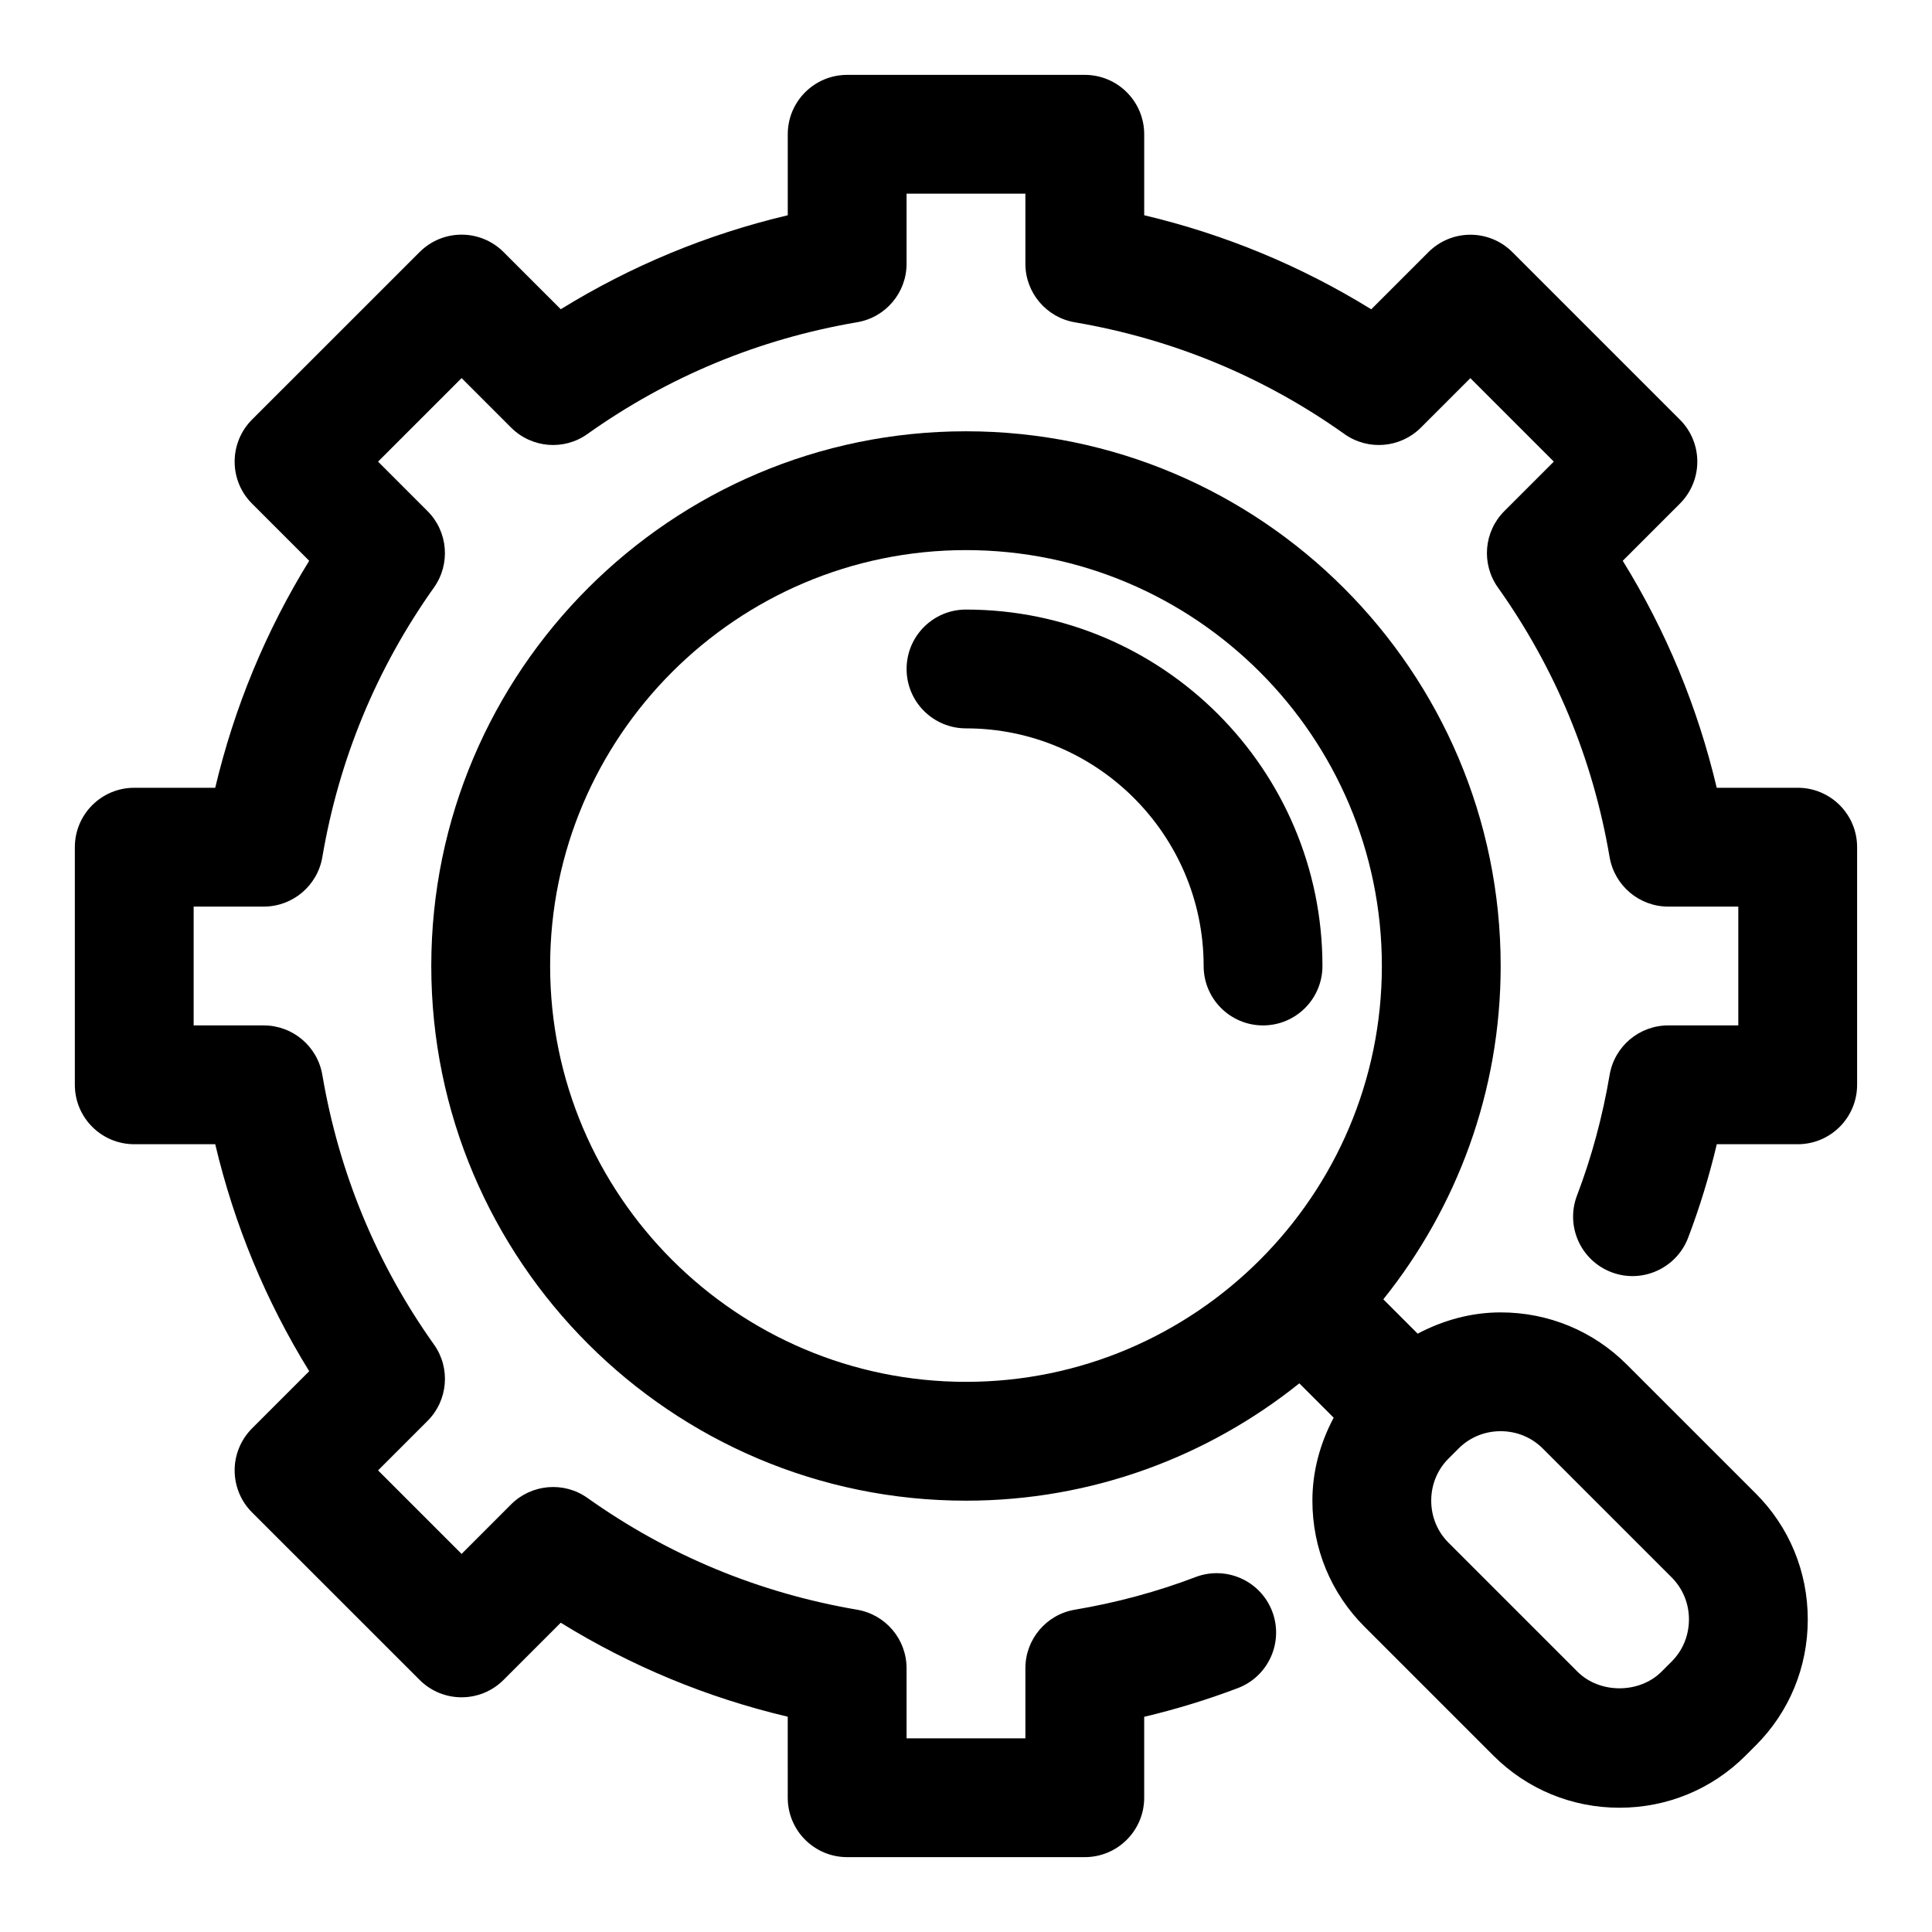 <?xml version="1.0" encoding="UTF-8"?>
<!-- Uploaded to: SVG Repo, www.svgrepo.com, Generator: SVG Repo Mixer Tools -->
<svg fill="#000000" width="800px" height="800px" version="1.1" viewBox="144 144 512 512" xmlns="http://www.w3.org/2000/svg">
 <g>
  <path d="m620.41 352.77h-21.461c-5.055-21.379-13.398-41.531-24.906-60.156l15.145-15.145c6.156-6.156 6.156-16.105 0-22.262l-44.383-44.383c-6.156-6.156-16.105-6.156-22.262 0l-15.145 15.145c-18.641-11.512-38.793-19.855-60.172-24.926v-21.457c0-8.707-7.055-15.742-15.742-15.742h-62.977c-8.691 0-15.742 7.039-15.742 15.742v21.461c-21.379 5.055-41.531 13.414-60.156 24.906l-15.152-15.148c-6.156-6.156-16.105-6.156-22.262 0l-44.398 44.383c-2.957 2.961-4.613 6.961-4.613 11.148s1.652 8.188 4.613 11.133l15.145 15.145c-11.492 18.641-19.836 38.793-24.906 60.156h-21.457c-8.691 0-15.742 7.039-15.742 15.742v62.977c0 8.707 7.055 15.742 15.742 15.742h21.461c5.055 21.363 13.398 41.531 24.906 60.156l-15.145 15.145c-2.961 2.969-4.617 6.965-4.617 11.137 0 4.172 1.652 8.188 4.613 11.133l44.398 44.383c6.156 6.156 16.105 6.156 22.262 0l15.145-15.145c18.625 11.492 38.762 19.852 60.156 24.906l0.004 21.473c0 8.707 7.055 15.742 15.742 15.742h62.977c8.691 0 15.742-7.039 15.742-15.742v-21.445c8.5-2.016 16.801-4.566 24.812-7.606 8.125-3.086 12.203-12.188 9.117-20.324-3.102-8.125-12.188-12.188-20.324-9.102-10.156 3.871-20.906 6.785-31.961 8.645-7.57 1.262-13.129 7.828-13.129 15.512v18.578h-31.488v-18.578c0-7.668-5.543-14.219-13.098-15.508-26.023-4.441-50.066-14.406-71.461-29.613-6.25-4.441-14.816-3.715-20.246 1.699l-13.117 13.129-22.137-22.137 13.113-13.113c5.434-5.434 6.156-13.996 1.699-20.246-15.207-21.395-25.16-45.453-29.582-71.461-1.289-7.559-7.856-13.102-15.523-13.102h-18.578v-31.488h18.578c7.668 0 14.234-5.543 15.523-13.098 4.426-26.008 14.391-50.066 29.582-71.461 4.441-6.25 3.731-14.816-1.699-20.246l-13.113-13.117 22.137-22.137 13.113 13.113c5.434 5.434 13.996 6.172 20.246 1.699 21.395-15.207 45.438-25.176 71.461-29.613 7.559-1.273 13.102-7.824 13.102-15.492v-18.578h31.488v18.578c0 7.668 5.543 14.219 13.098 15.508 26.008 4.441 50.066 14.406 71.461 29.613 6.266 4.457 14.816 3.715 20.246-1.699l13.113-13.113 22.121 22.121-13.113 13.113c-5.434 5.434-6.156 13.996-1.699 20.246 15.207 21.395 25.176 45.453 29.598 71.461 1.309 7.559 7.859 13.102 15.527 13.102h18.578v31.488h-18.578c-7.684 0-14.25 5.559-15.523 13.129-1.875 11.035-4.769 21.805-8.645 31.945-3.102 8.141 0.992 17.238 9.117 20.324 8.094 3.102 17.207-0.992 20.324-9.102 3.055-8.016 5.59-16.312 7.606-24.812l21.441 0.004c8.691 0 15.742-7.039 15.742-15.742v-62.977c0.004-8.707-7.051-15.746-15.742-15.746z"/>
  <path d="m575.09 505.59c-8.895-8.879-20.75-13.793-33.395-13.793-7.84 0-15.273 2.094-21.996 5.637l-9.102-9.102c19.414-24.258 31.098-54.93 31.098-88.336 0-78.137-63.574-141.7-141.7-141.7s-141.7 63.559-141.7 141.7 63.574 141.7 141.7 141.7c33.41 0 64.094-11.684 88.34-31.094l9.102 9.102c-3.559 6.707-5.637 14.137-5.637 21.98 0 12.641 4.894 24.512 13.793 33.395l34.195 34.195c8.895 8.879 20.75 13.793 33.395 13.793 12.641 0 24.496-4.914 33.395-13.793l2.707-2.707c8.895-8.879 13.793-20.75 13.793-33.395 0-12.641-4.894-24.512-13.793-33.395zm-175.09 4.613c-60.773 0-110.21-49.453-110.21-110.21 0-60.758 49.438-110.21 110.21-110.21 60.773 0 110.21 49.453 110.21 110.21s-49.438 110.21-110.21 110.21zm187.02 74.105-2.707 2.707c-5.887 5.871-16.375 5.871-22.262 0l-34.195-34.195c-2.945-2.961-4.566-6.894-4.566-11.133 0-4.234 1.621-8.188 4.566-11.133l2.707-2.707c2.945-2.945 6.894-4.566 11.133-4.566 4.234 0 8.188 1.637 11.133 4.566l34.195 34.195c2.945 2.961 4.566 6.894 4.566 11.133-0.008 4.238-1.629 8.191-4.57 11.133z"/>
  <path d="m400 305.54c-8.691 0-15.742 7.039-15.742 15.742 0 8.707 7.055 15.742 15.742 15.742 34.73 0 62.977 28.246 62.977 62.977 0 8.707 7.055 15.742 15.742 15.742 8.691 0 15.742-7.039 15.742-15.742 0-52.094-42.367-94.461-94.461-94.461z"/>
 </g>
</svg>